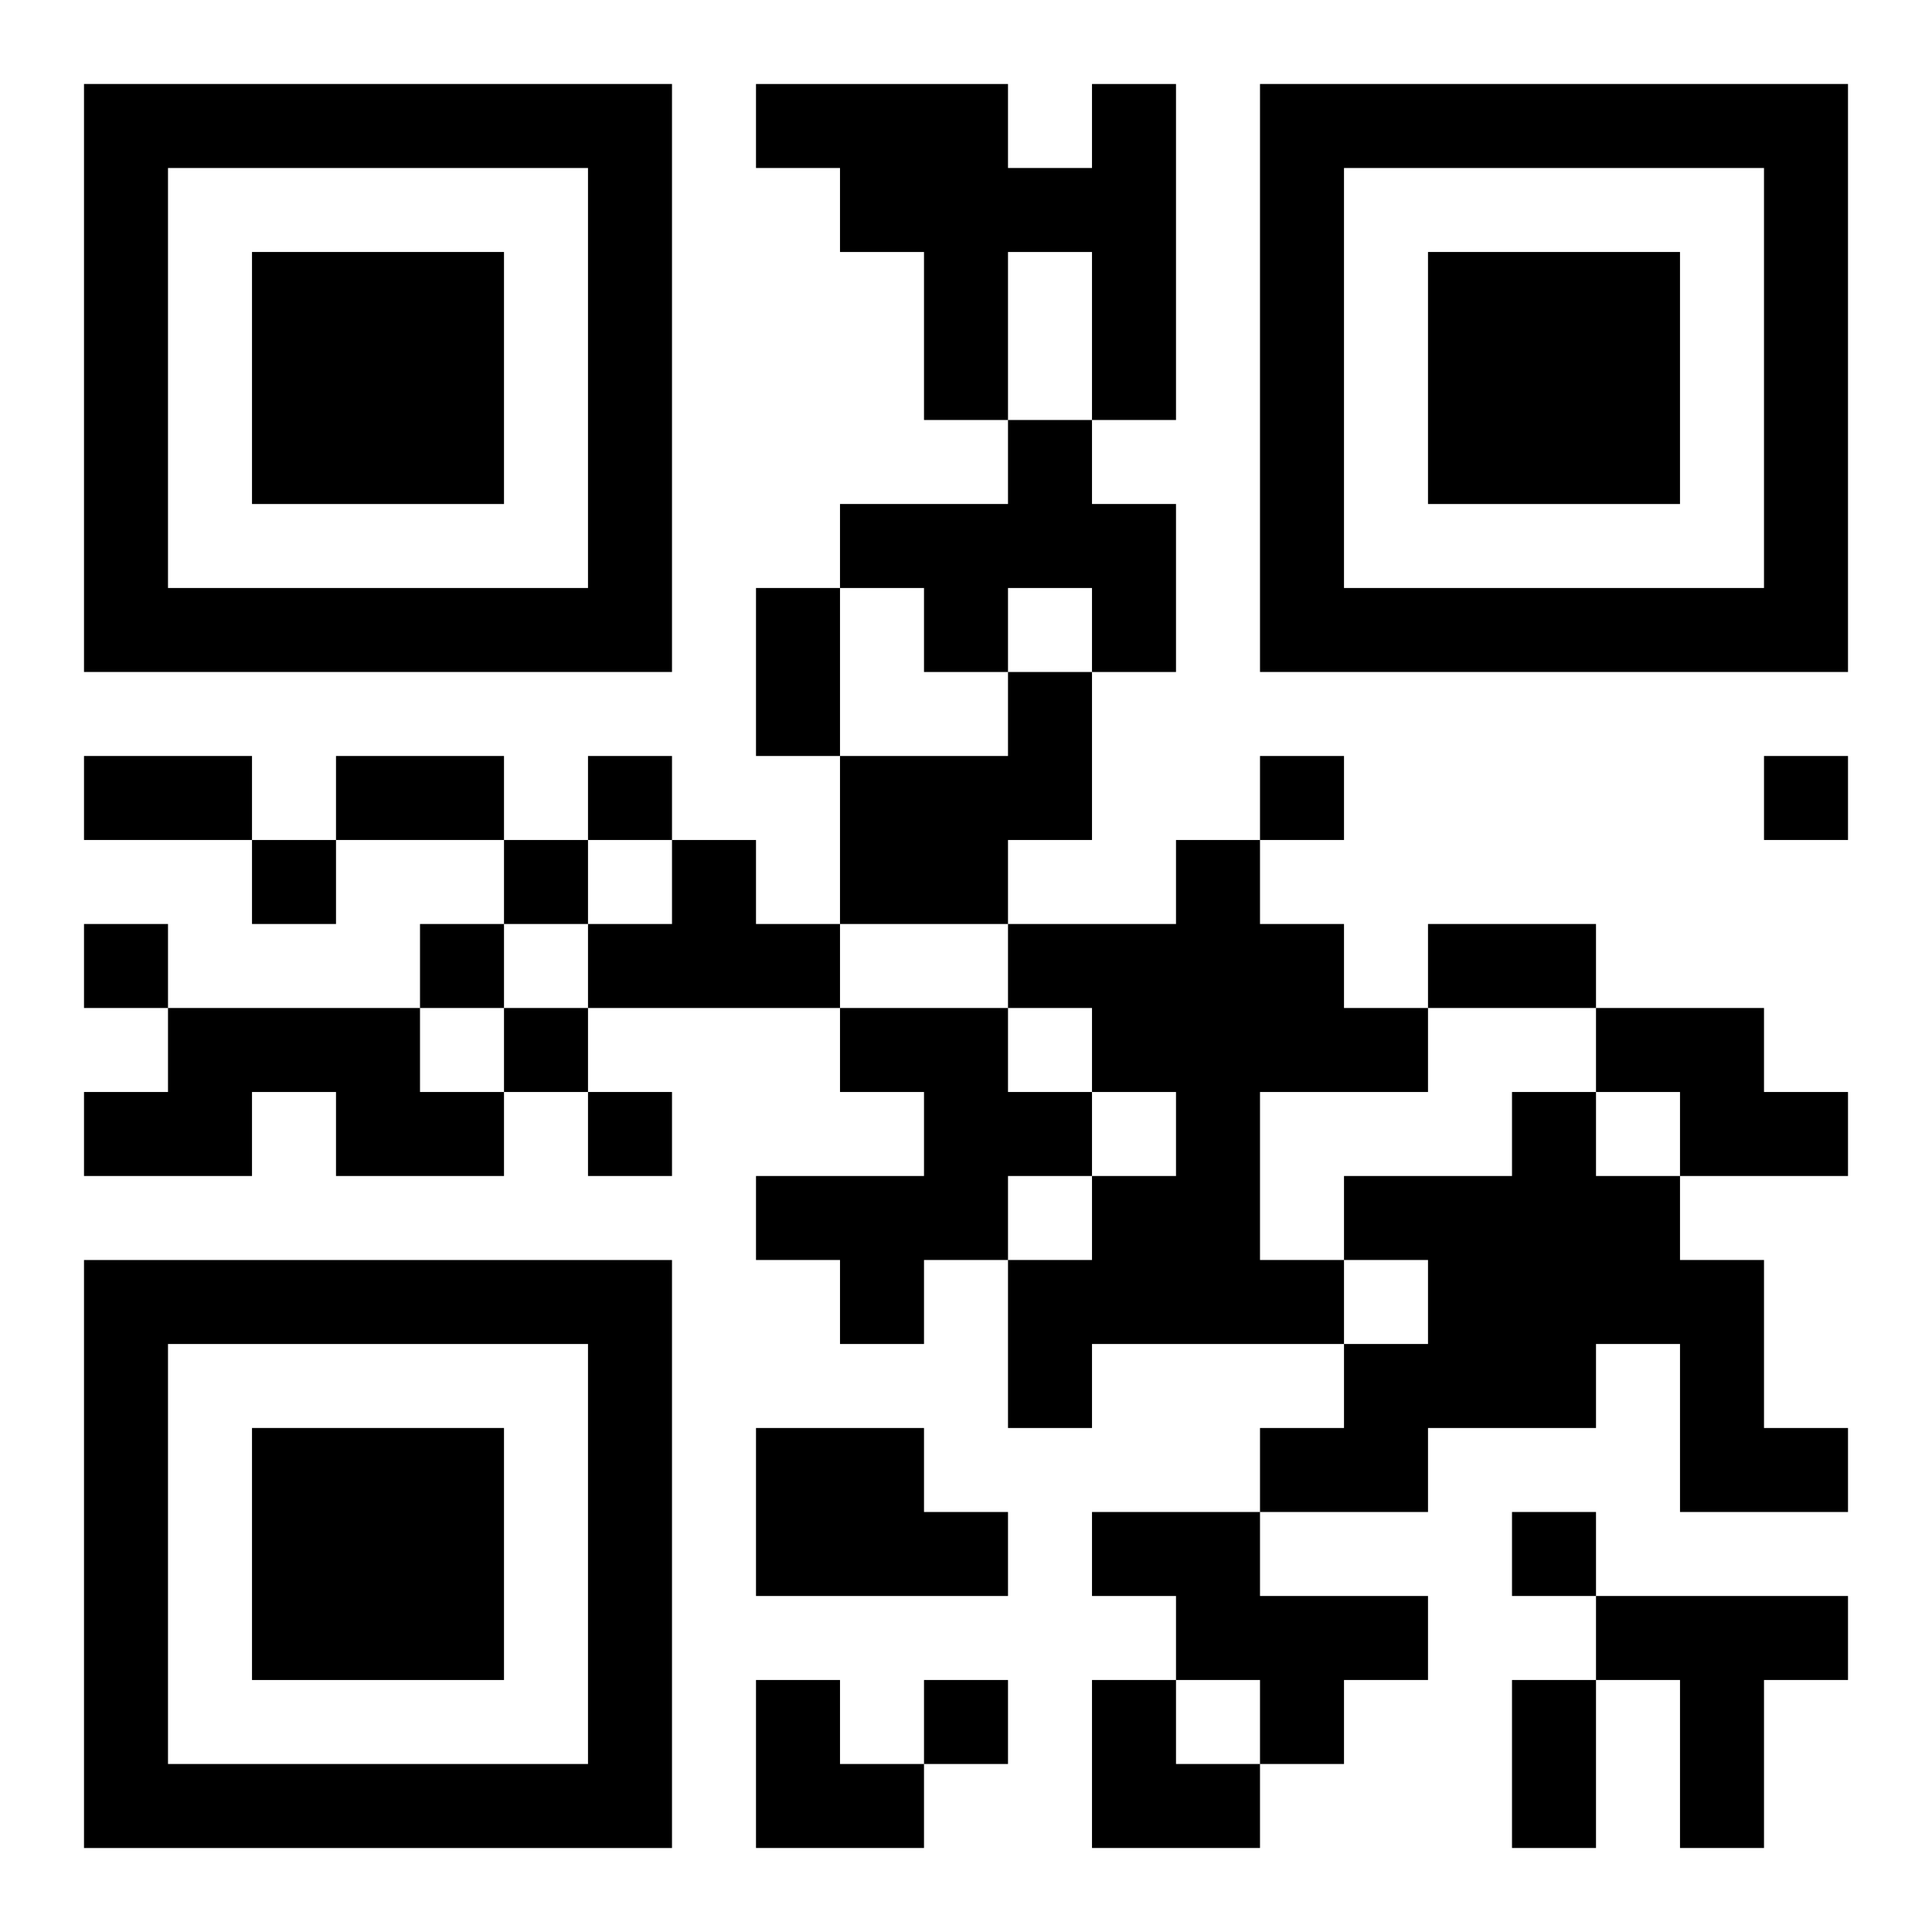 <?xml version="1.0" encoding="UTF-8"?>
<svg width="250" height="250" baseProfile="full" version="1.1" viewBox="-1 -1 23 23" xmlns="http://www.w3.org/2000/svg" xmlns:xlink="http://www.w3.org/1999/xlink"><symbol id="a"><path d="m0 7v7h7v-7h-7zm1 1h5v5h-5v-5zm1 1v3h3v-3h-3z"/></symbol><use y="-7" xlink:href="#a"/><use y="7" xlink:href="#a"/><use x="14" y="-7" xlink:href="#a"/><path d="m12 0h1v4h-1v-2h-1v2h-1v-2h-1v-1h-1v-1h3v1h1v-1m-1 4h1v1h1v2h-1v-1h-1v1h-1v-1h-1v-1h2v-1m0 3h1v2h-1v1h-2v-2h2v-1m-4 2h1v1h1v1h-3v-1h1v-1m6 0h1v1h1v1h1v1h-2v2h1v1h-3v1h-1v-2h1v-1h1v-1h-1v-1h-1v-1h2v-1m-12 2h3v1h1v1h-2v-1h-1v1h-2v-1h1v-1m8 0h2v1h1v1h-1v1h-1v1h-1v-1h-1v-1h2v-1h-1v-1m9 0h2v1h1v1h-2v-1h-1v-1m-1 1h1v1h1v1h1v2h1v1h-2v-2h-1v1h-2v1h-2v-1h1v-1h1v-1h-1v-1h2v-1m-9 4h2v1h1v1h-3v-2m4 1h2v1h2v1h-1v1h-1v-1h-1v-1h-1v-1m6 1h3v1h-1v2h-1v-2h-1v-1m-12-10v1h1v-1h-1m8 0v1h1v-1h-1m6 0v1h1v-1h-1m-18 1v1h1v-1h-1m3 0v1h1v-1h-1m-5 1v1h1v-1h-1m4 0v1h1v-1h-1m1 1v1h1v-1h-1m1 1v1h1v-1h-1m11 5v1h1v-1h-1m-7 2v1h1v-1h-1m-2-13h1v2h-1v-2m-8 2h2v1h-2v-1m3 0h2v1h-2v-1m13 2h2v1h-2v-1m1 9h1v2h-1v-2m-9 0h1v1h1v1h-2zm4 0h1v1h1v1h-2z"/></svg>
